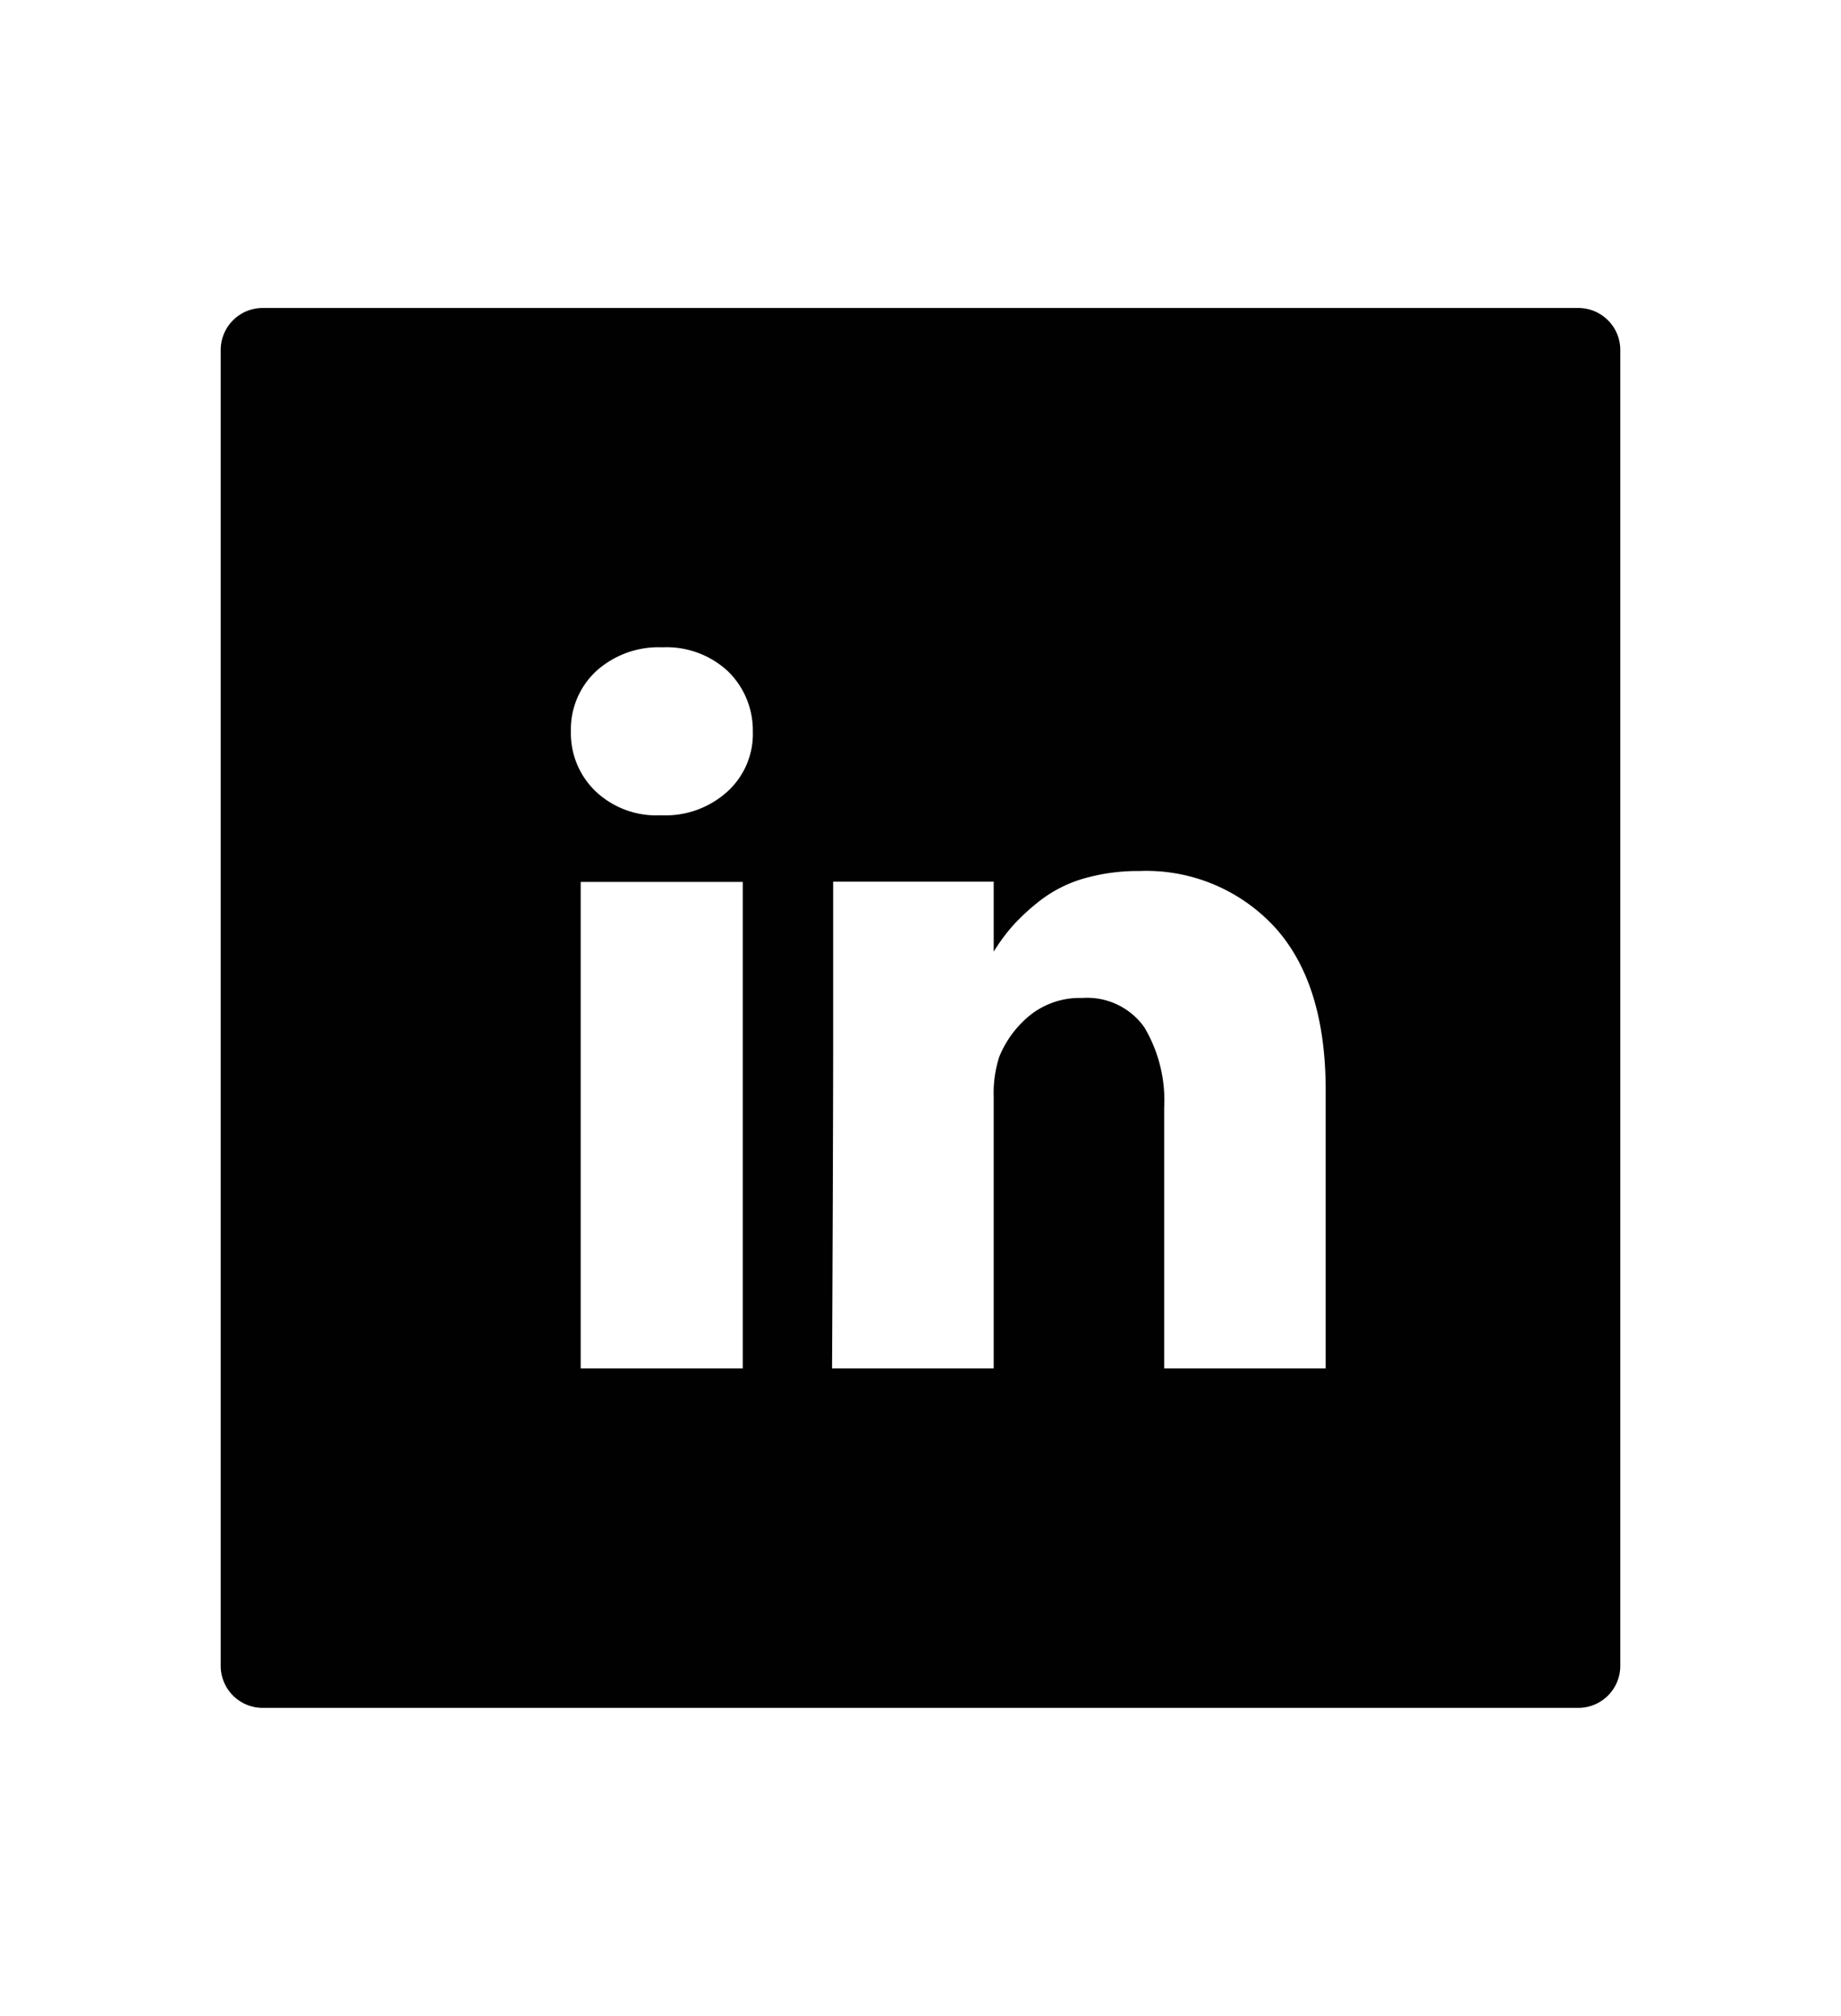 <svg id="Layer_1" data-name="Layer 1" xmlns="http://www.w3.org/2000/svg" viewBox="0 0 131.54 143.99"><defs><style>.cls-1{fill:#010101;}</style></defs><title>linkedin_white</title><path class="cls-1" d="M112.77,22h-94a3,3,0,0,0-3,3v94a3,3,0,0,0,3,3h94a3,3,0,0,0,3-3V25A3,3,0,0,0,112.77,22ZM53.07,97.75H41.49V63H53.07ZM52,56.52a6.59,6.59,0,0,1-4.75,1.72h-.07a6.31,6.31,0,0,1-4.63-1.72,5.75,5.75,0,0,1-1.76-4.28,5.68,5.68,0,0,1,1.81-4.3,6.64,6.64,0,0,1,4.72-1.7A6.45,6.45,0,0,1,52,47.94a5.89,5.89,0,0,1,1.79,4.3A5.56,5.56,0,0,1,52,56.52ZM94.72,97.75H83.18V79.15a10.21,10.21,0,0,0-1.42-5.77,5,5,0,0,0-4.44-2.09,5.69,5.69,0,0,0-3.71,1.22,7.41,7.41,0,0,0-2.22,3A8.46,8.46,0,0,0,71,78.35v19.4H59.45q.07-14,.08-22.7c0-5.8,0-9.27,0-10.39l0-1.68H71v5a13.59,13.59,0,0,1,1.37-1.86,15.31,15.31,0,0,1,2-1.83,9.39,9.39,0,0,1,3.05-1.53,14.06,14.06,0,0,1,4-.54,12.48,12.48,0,0,1,9.65,4q3.65,4,3.65,11.67Z"/></svg>
